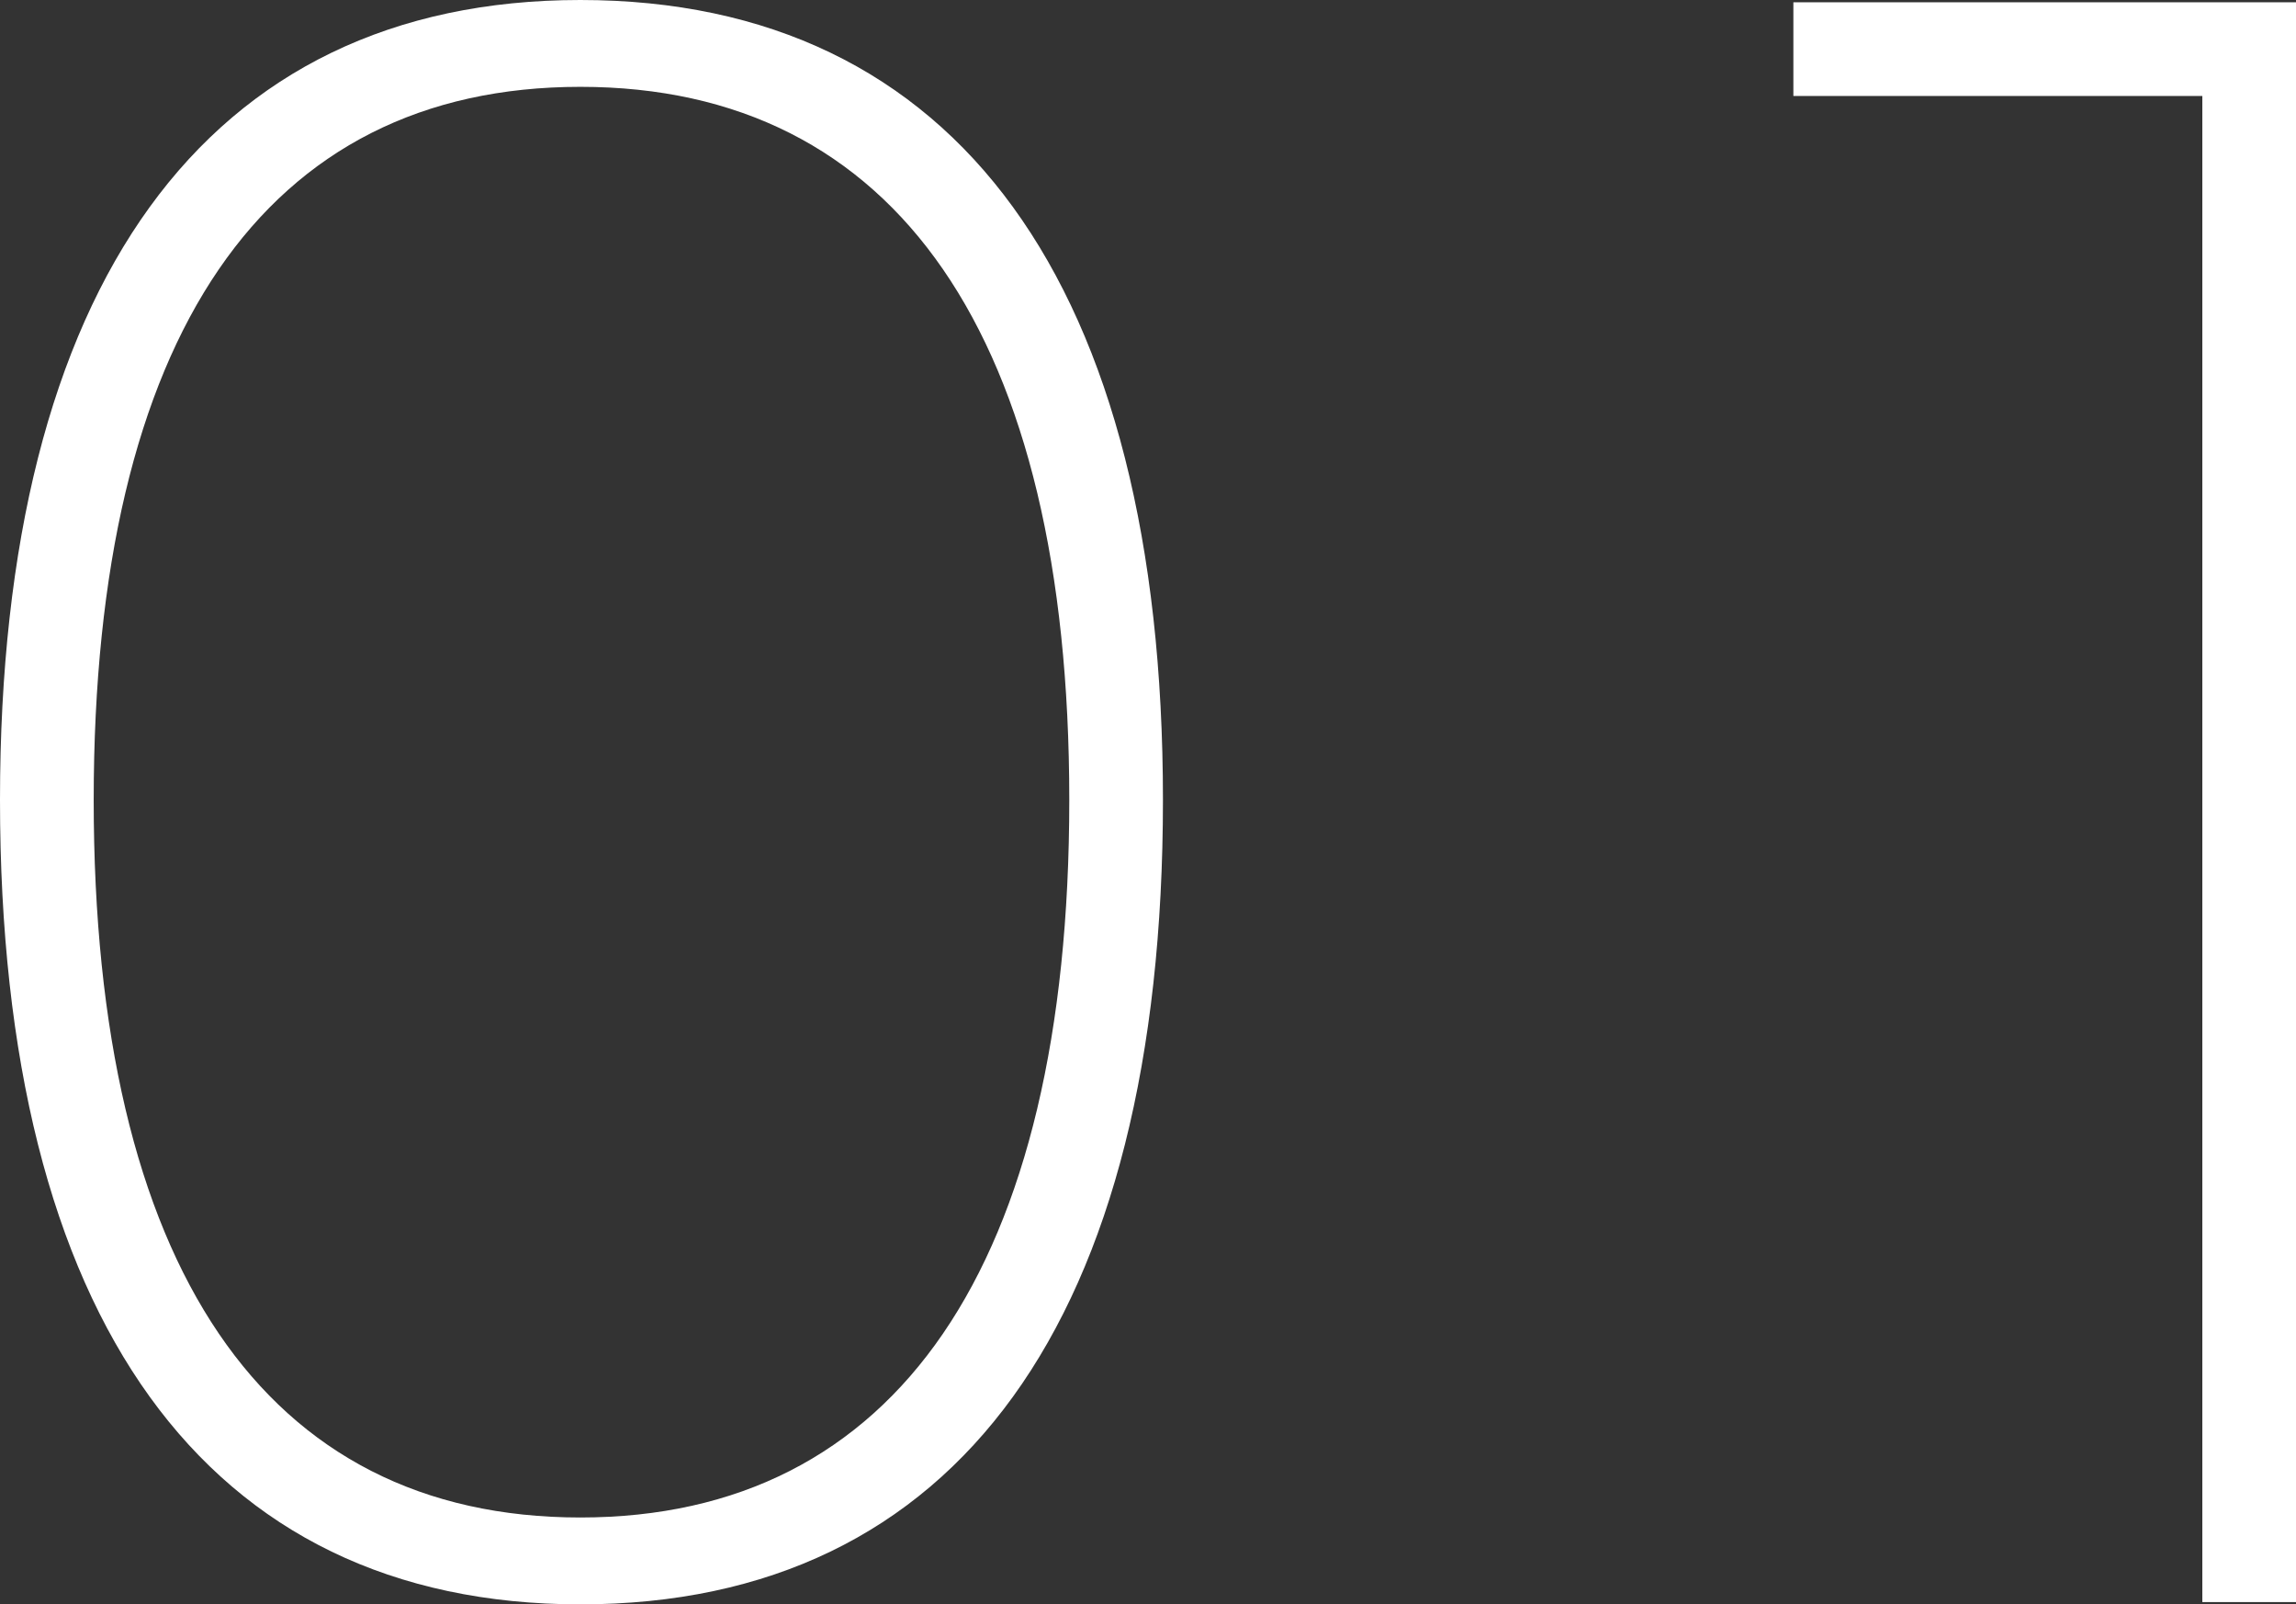 <?xml version="1.0" encoding="UTF-8"?><svg id="_レイヤー_2" xmlns="http://www.w3.org/2000/svg" viewBox="0 0 70.352 49.145"><rect x="0" y="0" width="70.352" height="49.145" fill="#333333" stroke="none"/><defs><style>.cls-1{fill:#fff;stroke-width:0px;}</style></defs><g id="_レイヤー_1-2"><path class="cls-1" d="m35.634,24.502c0,15.892-6.301,24.643-17.852,24.643C6.301,49.145,0,40.395,0,24.502,0,8.751,6.301,0,17.782,0c11.551,0,17.852,8.751,17.852,24.502Zm-32.763,0c0,14.282,5.25,21.982,14.912,21.982,9.661,0,14.981-7.701,14.981-21.982,0-14.211-5.321-21.842-14.981-21.842C8.121,2.66,2.871,10.291,2.871,24.502Z"/><path class="cls-1" d="m70.352.07v49.005h-2.87V2.94h-12.531V.07h15.401Z"/></g></svg>